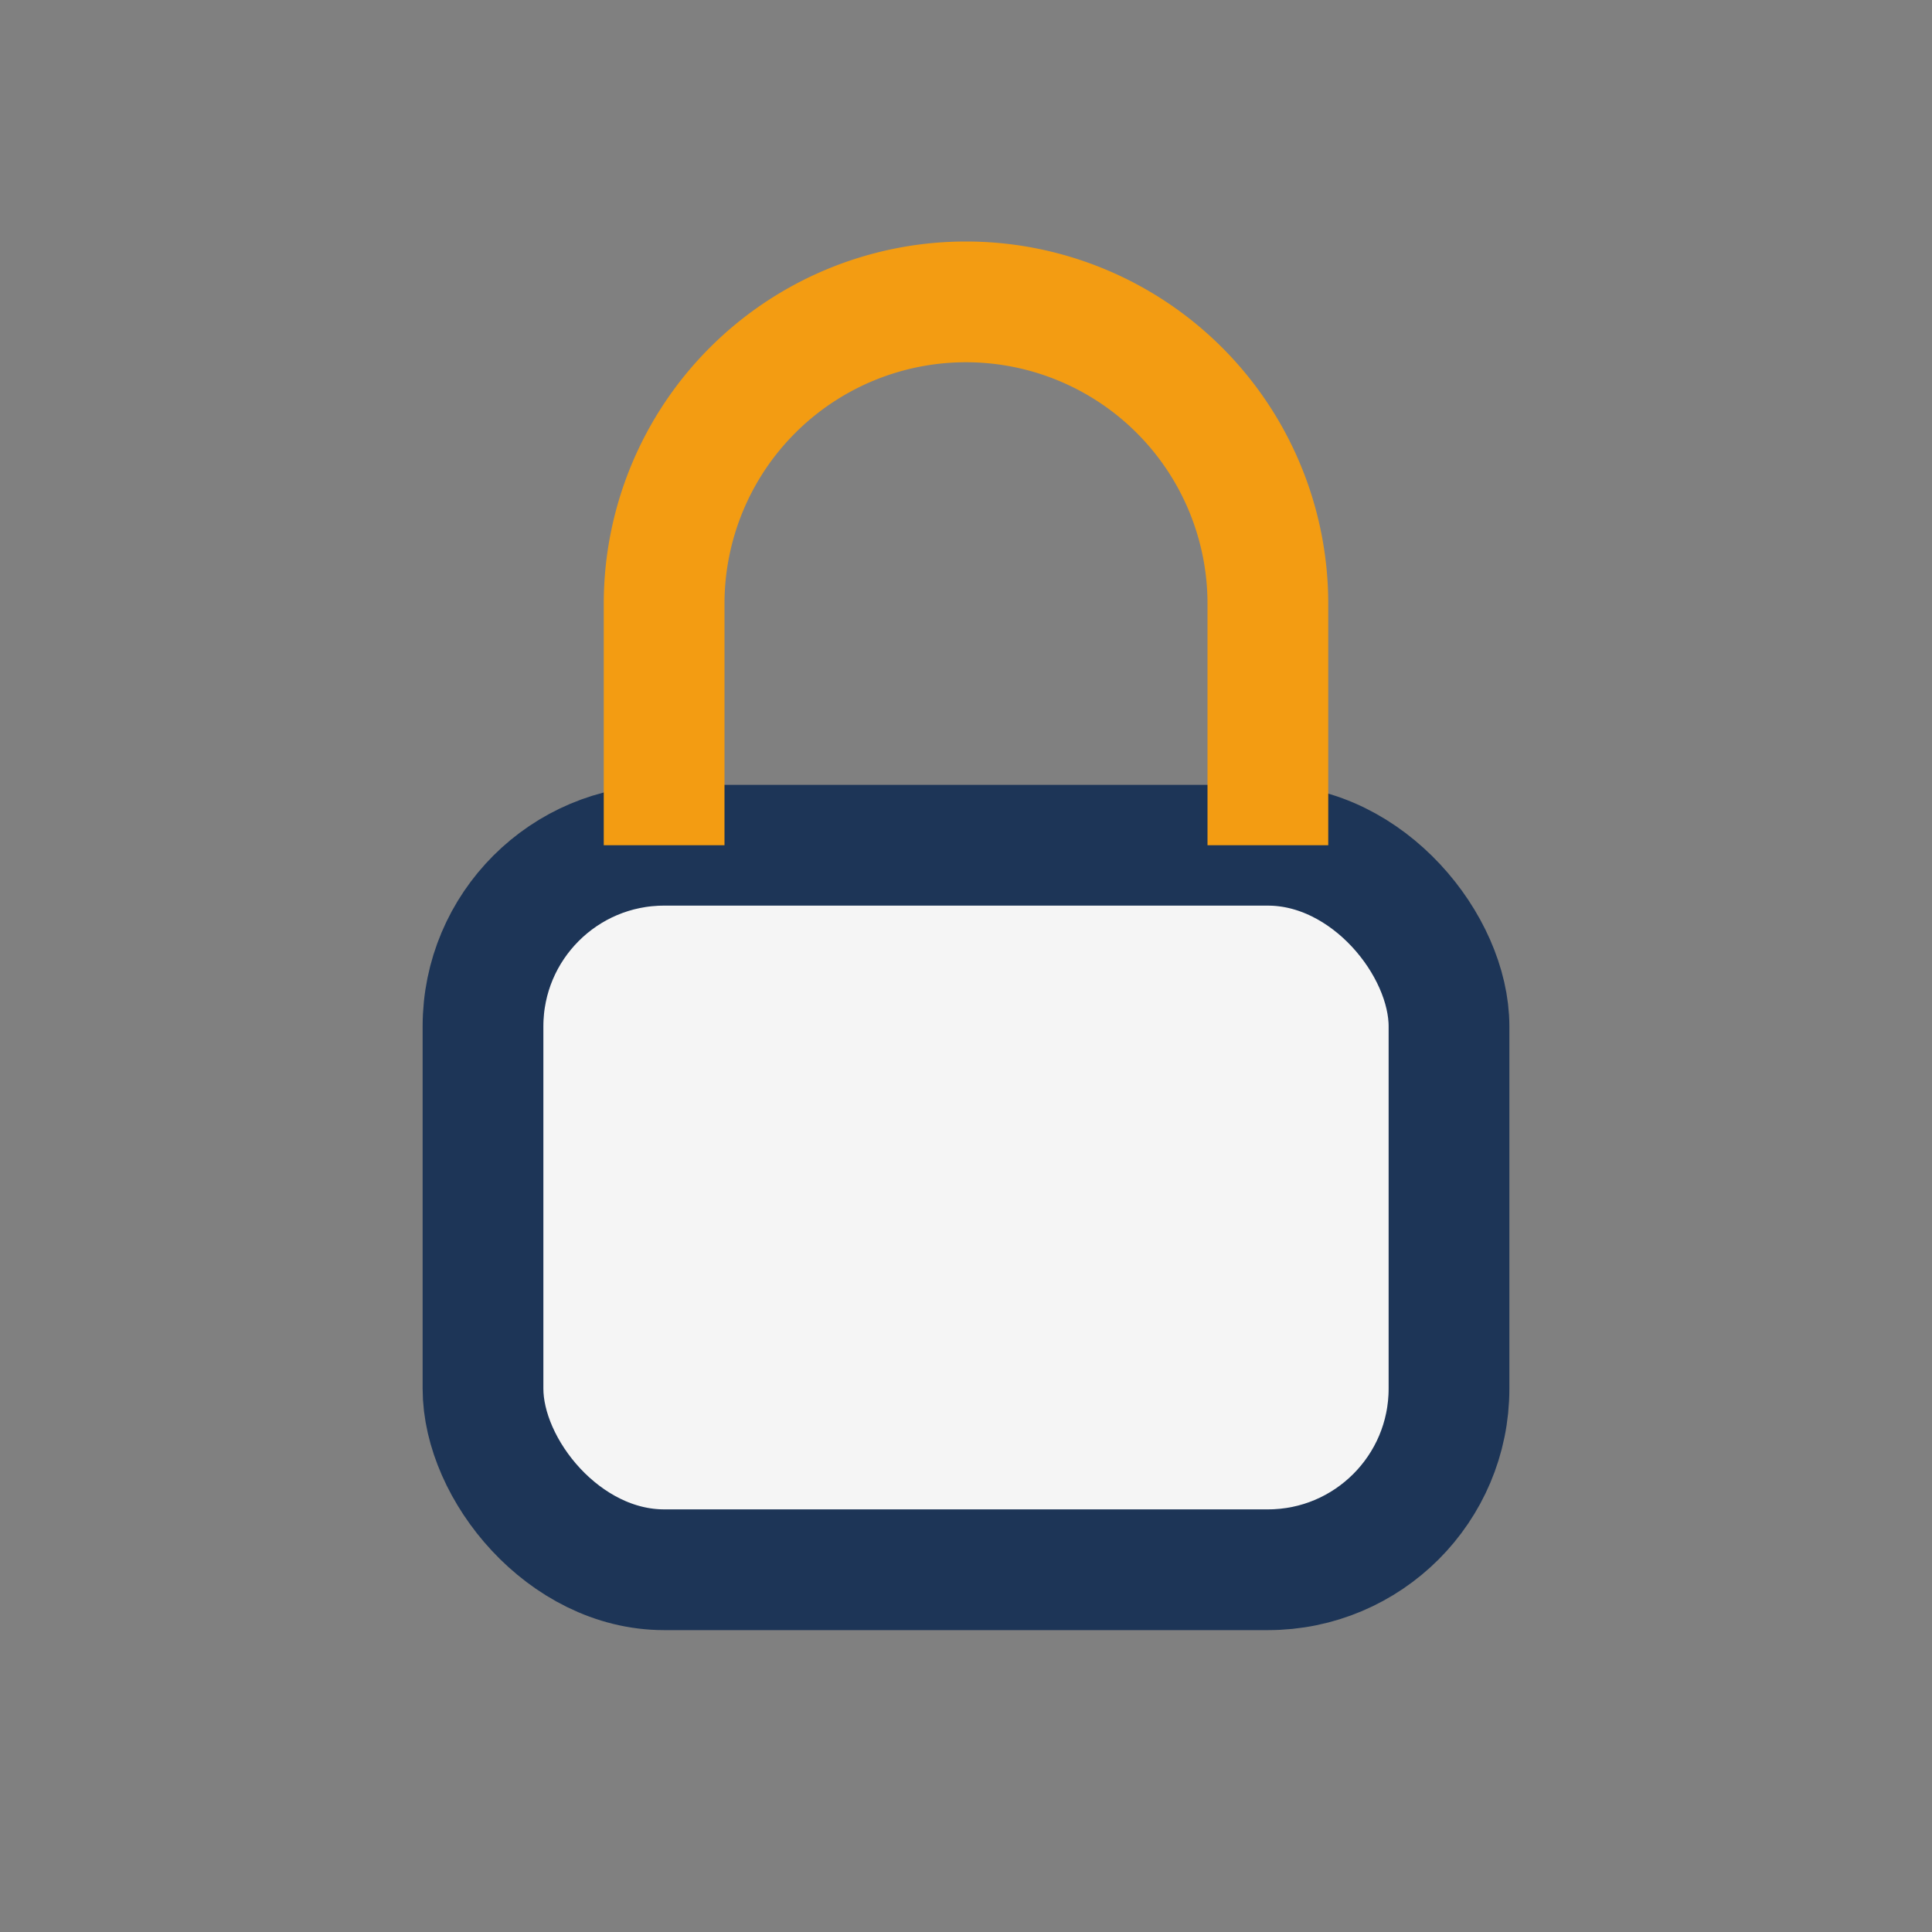 <?xml version="1.0" encoding="UTF-8"?>
<svg xmlns="http://www.w3.org/2000/svg" width="32" height="32" viewBox="0 0 32 32"><rect x="0" y="0" width="32" height="32" fill="#808080" stroke="none"/><rect x="8" y="14" width="16" height="12" rx="3" fill="#F5F5F5" stroke="#1D3557" stroke-width="2"/><path d="M11 14V10a5 5 0 1 1 10 0v4" fill="none" stroke="#F39C12" stroke-width="2"/></svg>